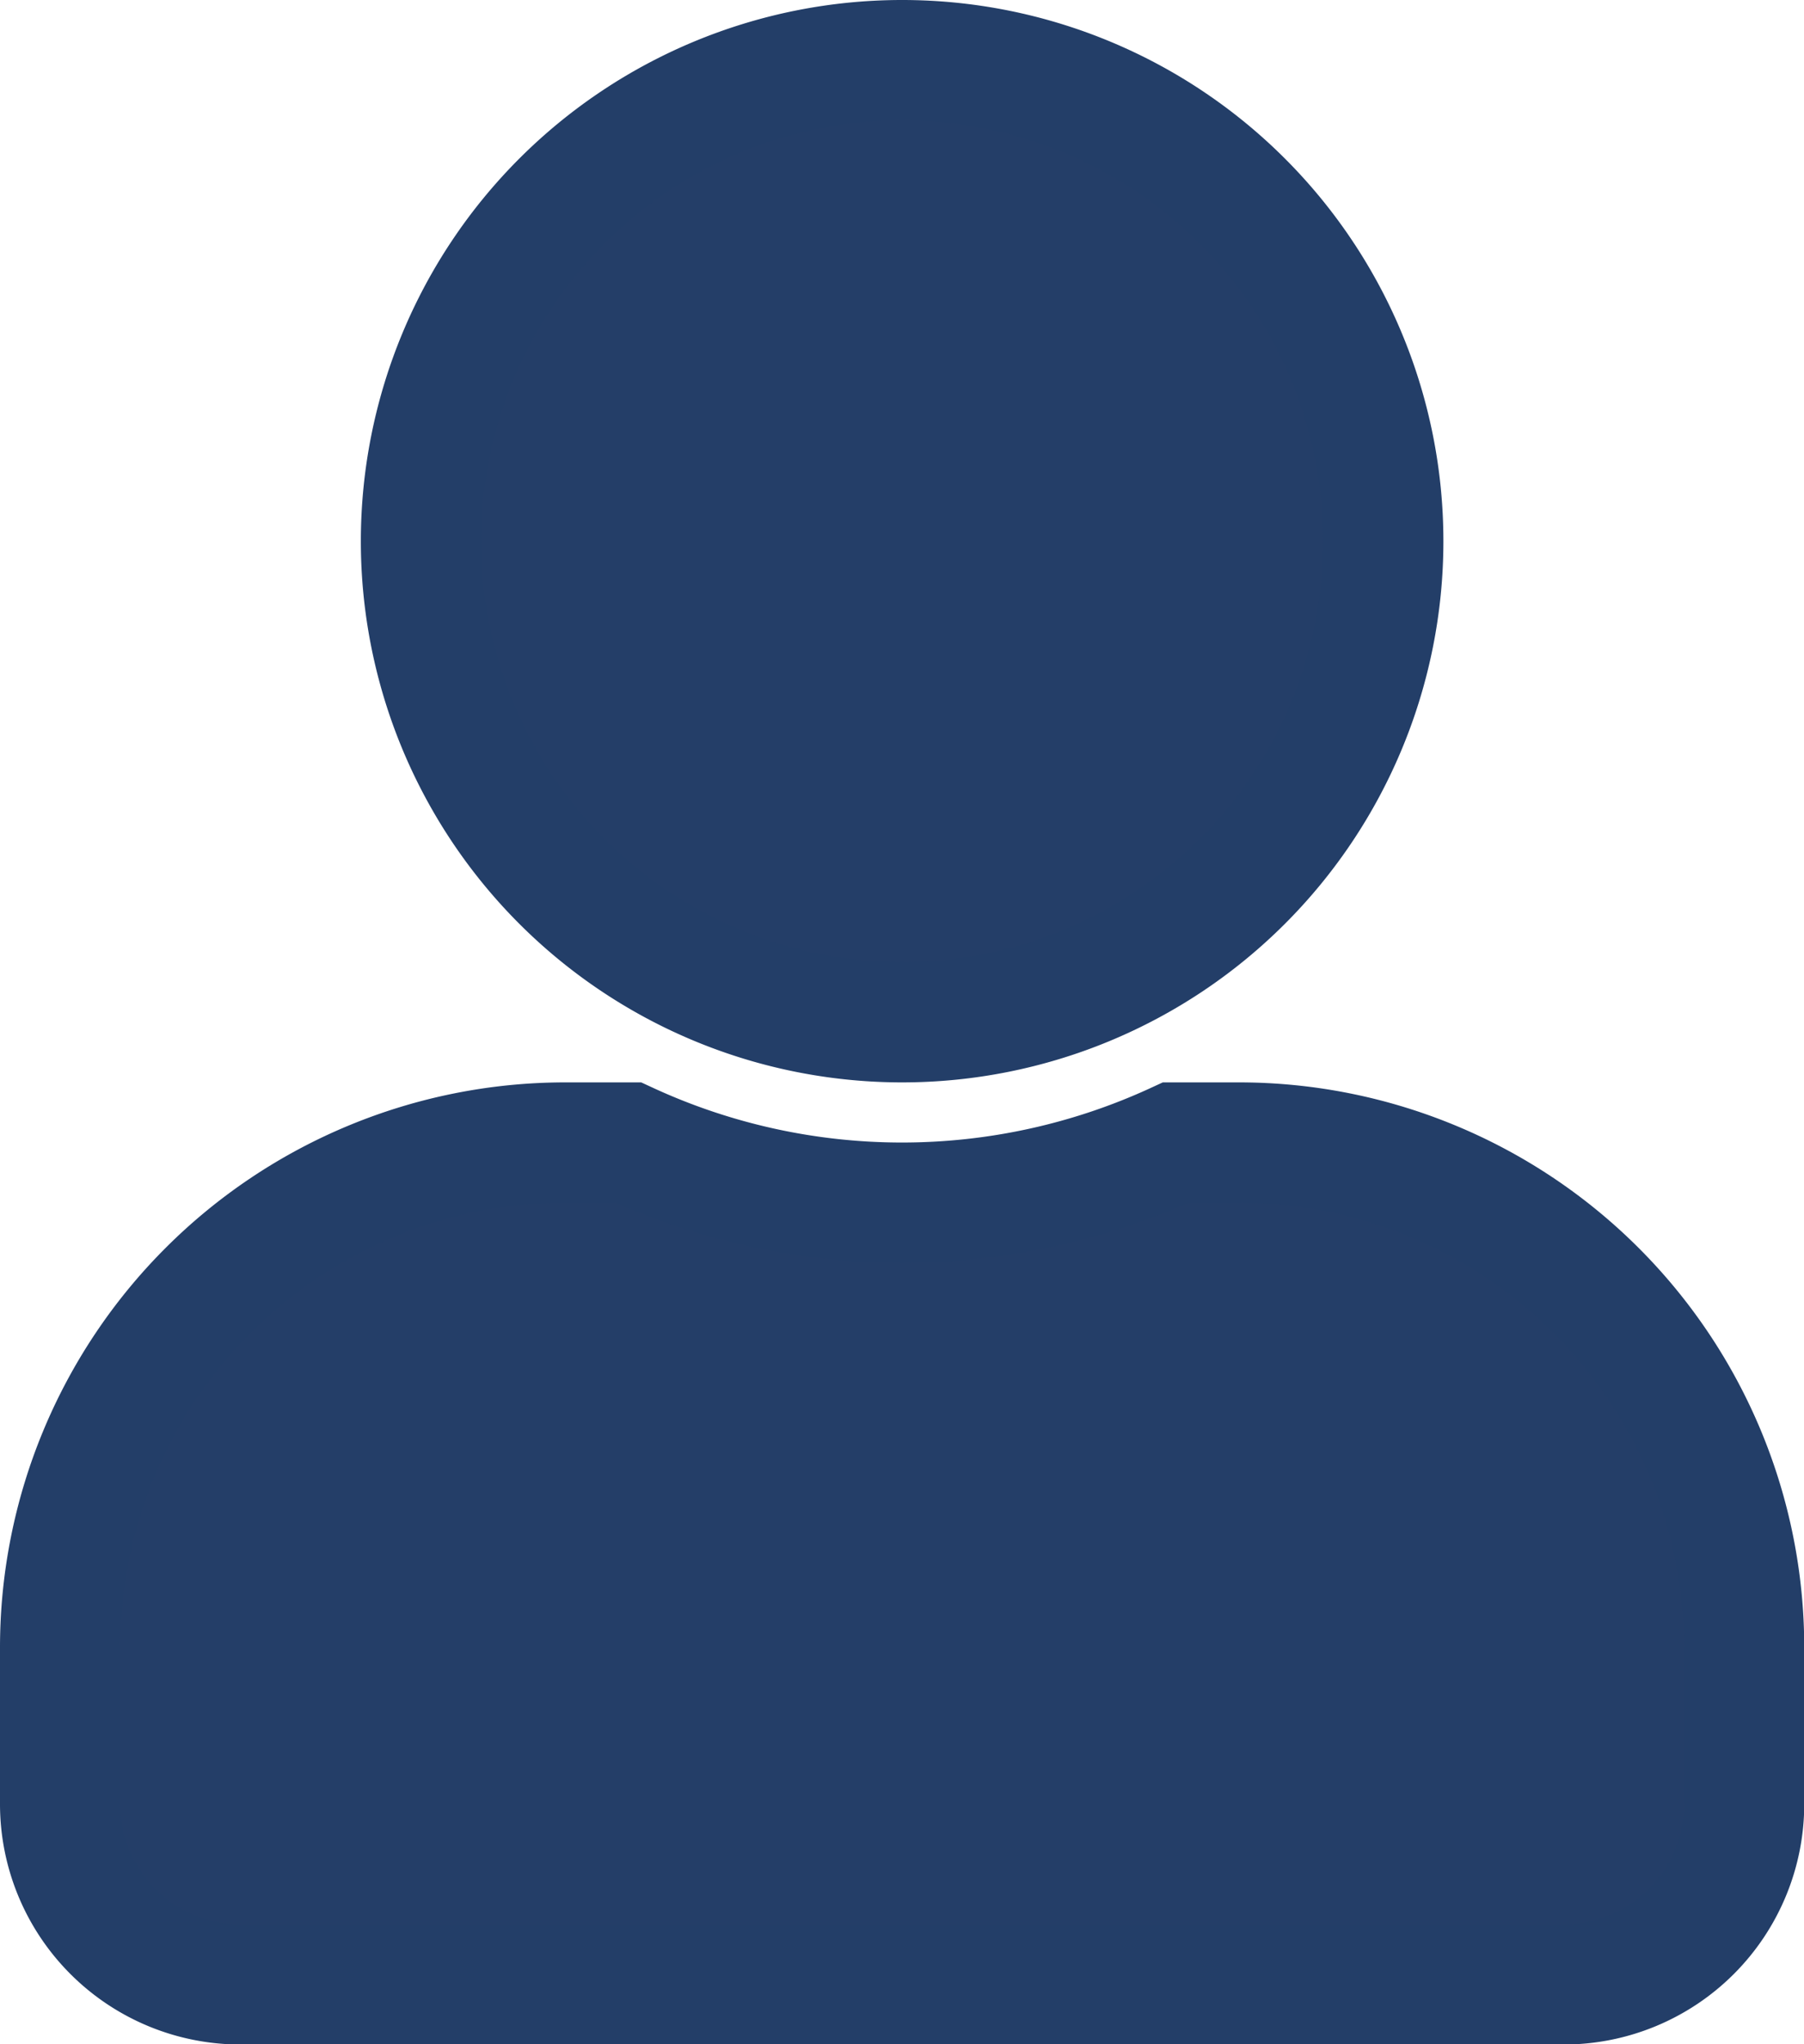 <svg xmlns="http://www.w3.org/2000/svg" width="14.998" height="16.998" viewBox="0 0 14.998 16.998">
<path id="solid_user" data-name="solid user" d="M7,8A4,4,0,1,0,3,4,4,4,0,0,0,7,8ZM9.8,9H9.277A5.439,5.439,0,0,1,4.721,9H4.2A4.2,4.2,0,0,0,0,13.2v1.3A1.5,1.5,0,0,0,1.5,16h11A1.5,1.5,0,0,0,14,14.5V13.2A4.2,4.2,0,0,0,9.8,9Z" transform="translate(0.5 0.5)" fill="#243e68" stroke="#233e68" stroke-width="1"/>
</svg>